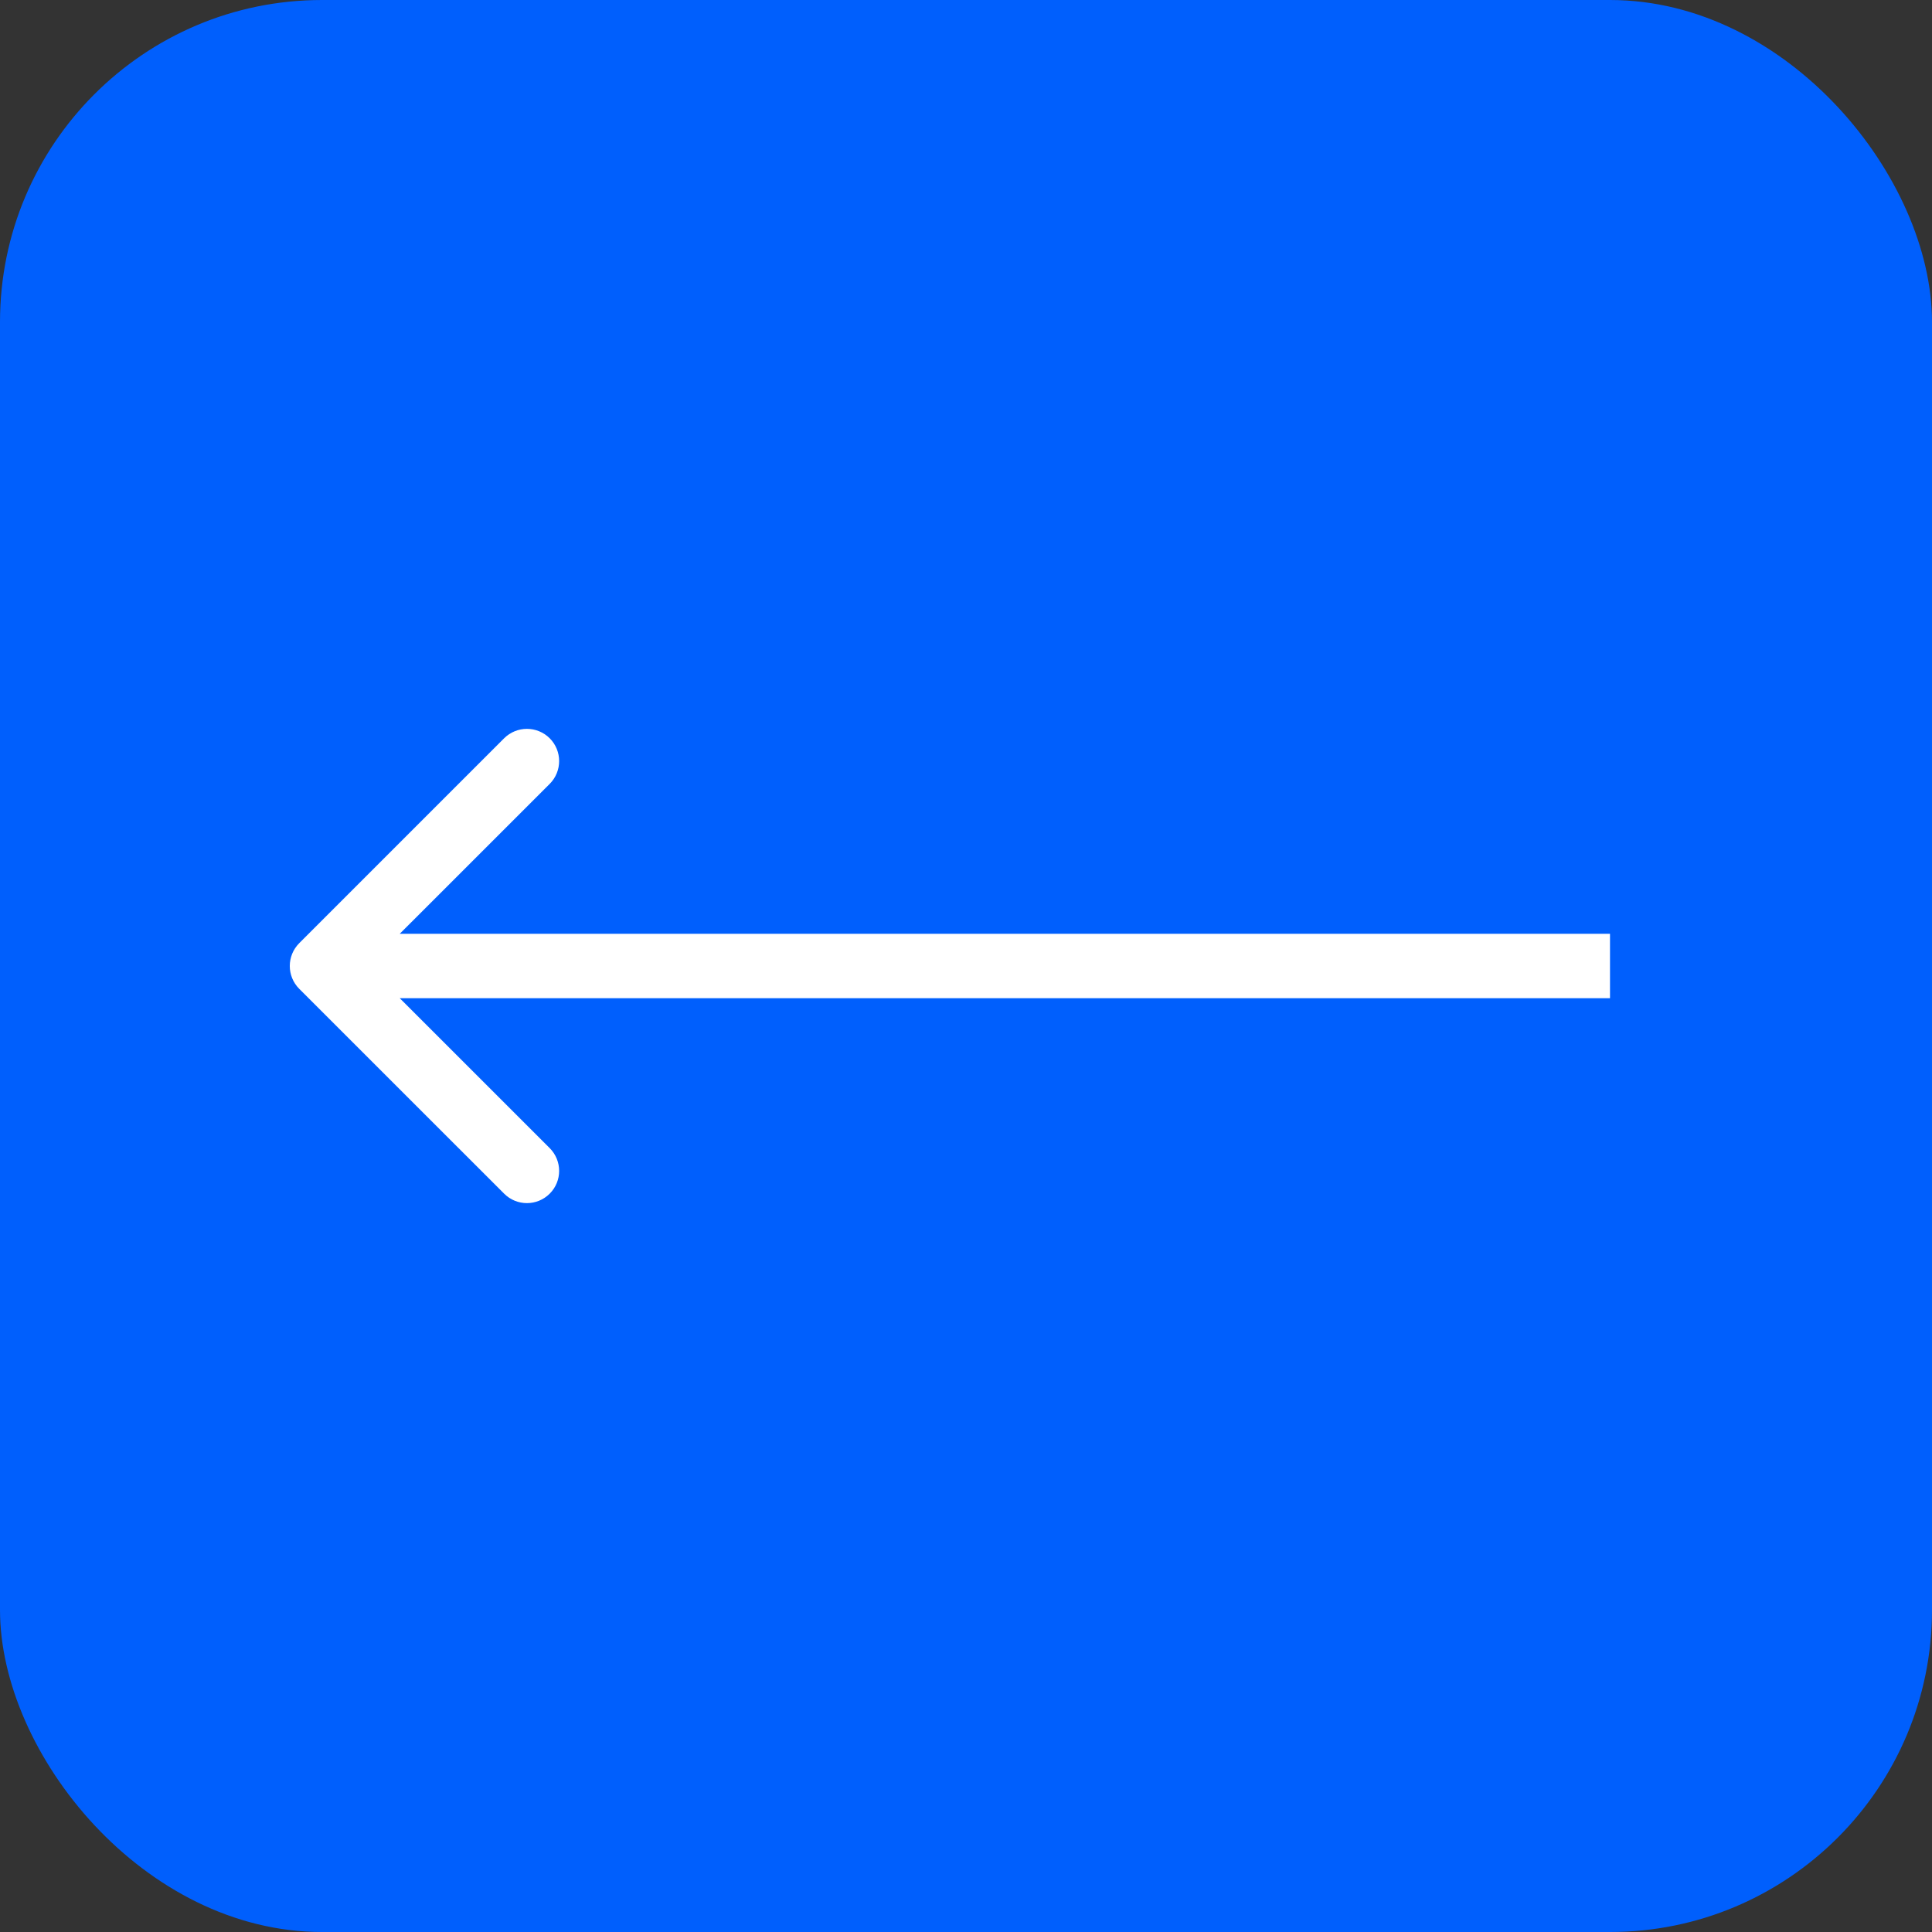 <?xml version="1.0" encoding="UTF-8"?> <svg xmlns="http://www.w3.org/2000/svg" width="30" height="30" viewBox="0 0 30 30" fill="none"><rect x="0" y="0" width="30" height="30" fill="#333333" stroke="none"/><rect width="30" height="30" rx="5" fill="#005FFD"></rect><path d="M4.646 14.646C4.451 14.842 4.451 15.158 4.646 15.354L7.828 18.535C8.024 18.731 8.34 18.731 8.536 18.535C8.731 18.34 8.731 18.024 8.536 17.828L5.707 15L8.536 12.172C8.731 11.976 8.731 11.66 8.536 11.464C8.34 11.269 8.024 11.269 7.828 11.464L4.646 14.646ZM25 14.5H5V15.5H25V14.5Z" fill="white"></path></svg> 